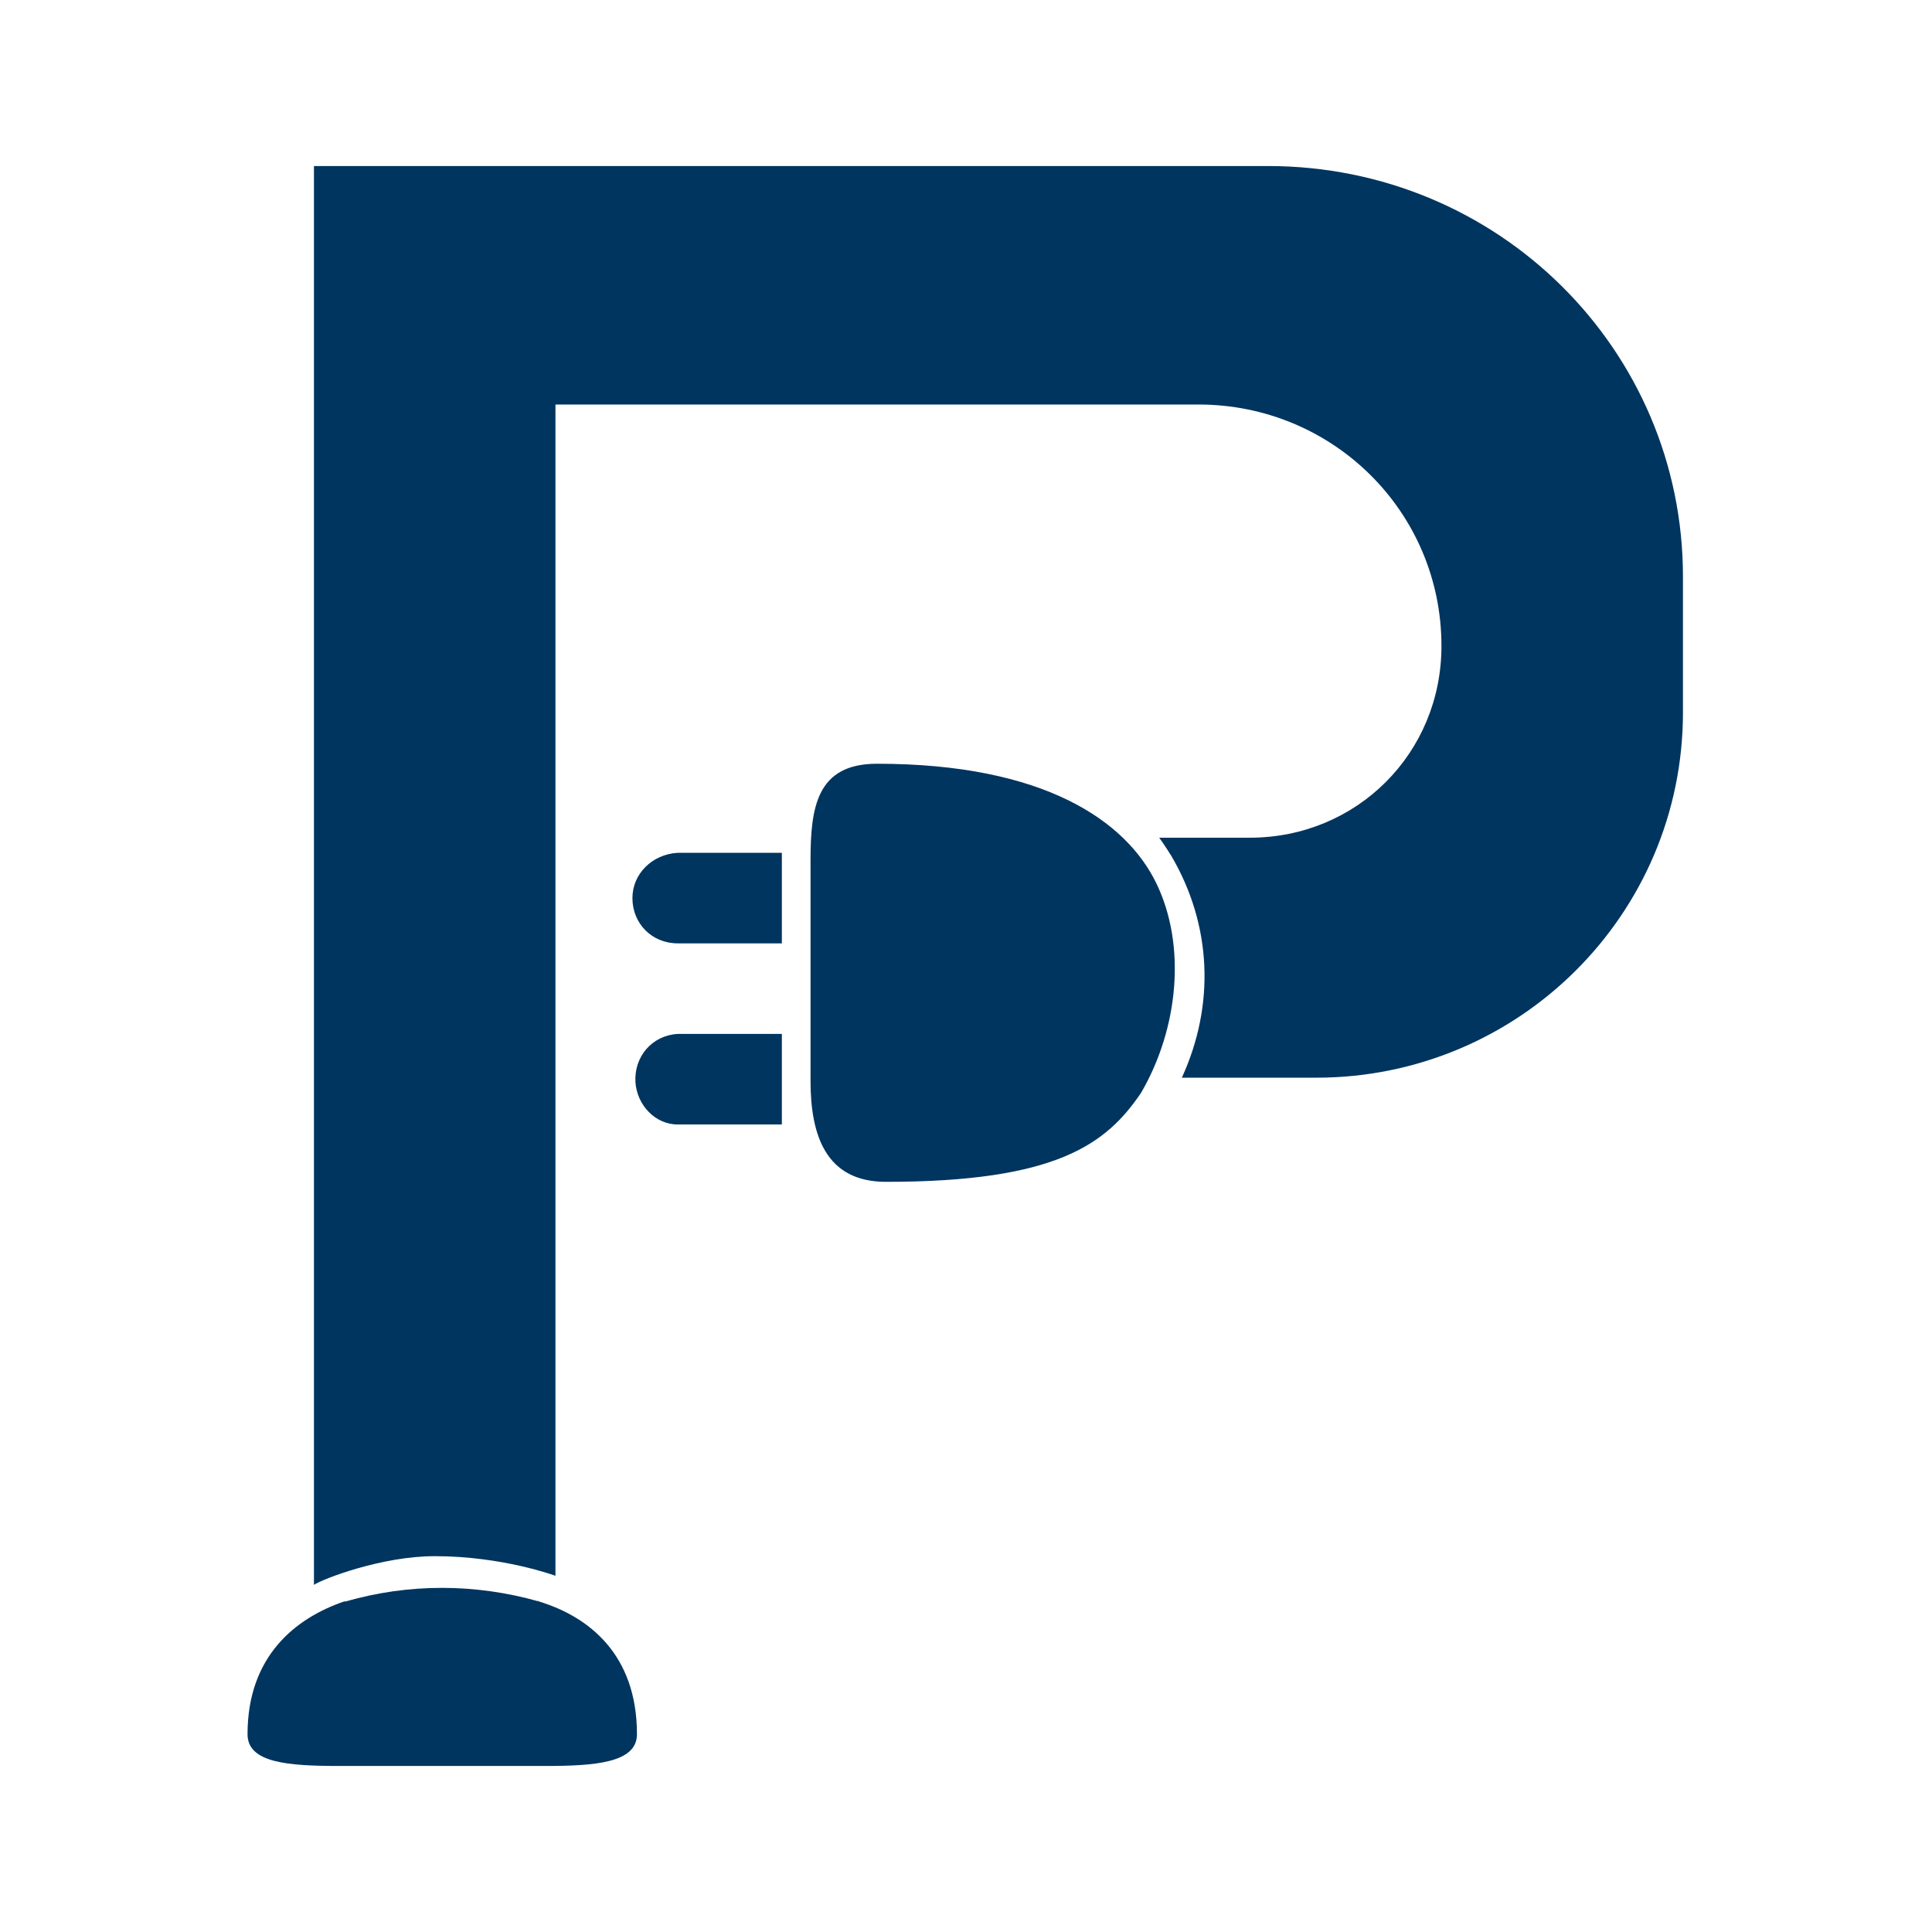 <?xml version="1.0" encoding="UTF-8"?>
<svg xmlns="http://www.w3.org/2000/svg" xmlns:xlink="http://www.w3.org/1999/xlink" xml:space="preserve" version="1.1" enable-background="new 0 0 128 128" viewBox="0 0 128 128">
  <path d="m41.9 59.5c0 1.7 1.3 3 3 3h6.9v-4.9-1.1h-6.9c-1.7 0.1-3 1.4-3 3zm9.9 9h-6.9c-1.7 0.1-2.9 1.5-2.8 3.2 0.1 1.5 1.3 2.8 2.8 2.8h6.9v-1.1-4.9zm-16.1 37.6c0-0.1-0.1-0.1 0 0-2.1-0.6-4.3-0.9-6.4-0.9-2.2 0-4.3 0.3-6.4 0.9h-0.1c-3.2 1.1-6.4 3.6-6.4 8.8 0 1.9 2.7 2.1 6.1 2.1h13.6c3.3 0 6.1-0.2 6.1-2.1 0-5.3-3.2-7.8-6.5-8.8zm22.4-55.5c-4 0-4.4 2.9-4.4 6.4v14.6c0 3.6 1 6.7 5 6.7 11.3 0 14.6-2.5 16.9-5.9 2.5-4.3 3-9.8 1-13.9s-7.4-7.9-18.5-7.9zm53.4-12.4v9c0 13.4-10.9 24.2-24.3 24.2h-8.9c2.2-4.8 2-10.1-0.7-14.7 0 0-0.5-0.8-0.8-1.2h6c7.1 0 12.7-5.6 12.7-12.7 0-8.9-7.2-16-16.1-16h-42.6v77.6s-3.5-1.3-8-1.3c-3.5 0-7.4 1.5-8 1.9v-94h63.2c15.3 0 27.5 12.2 27.5 27.2z" fill="#00355F"/>
</svg>